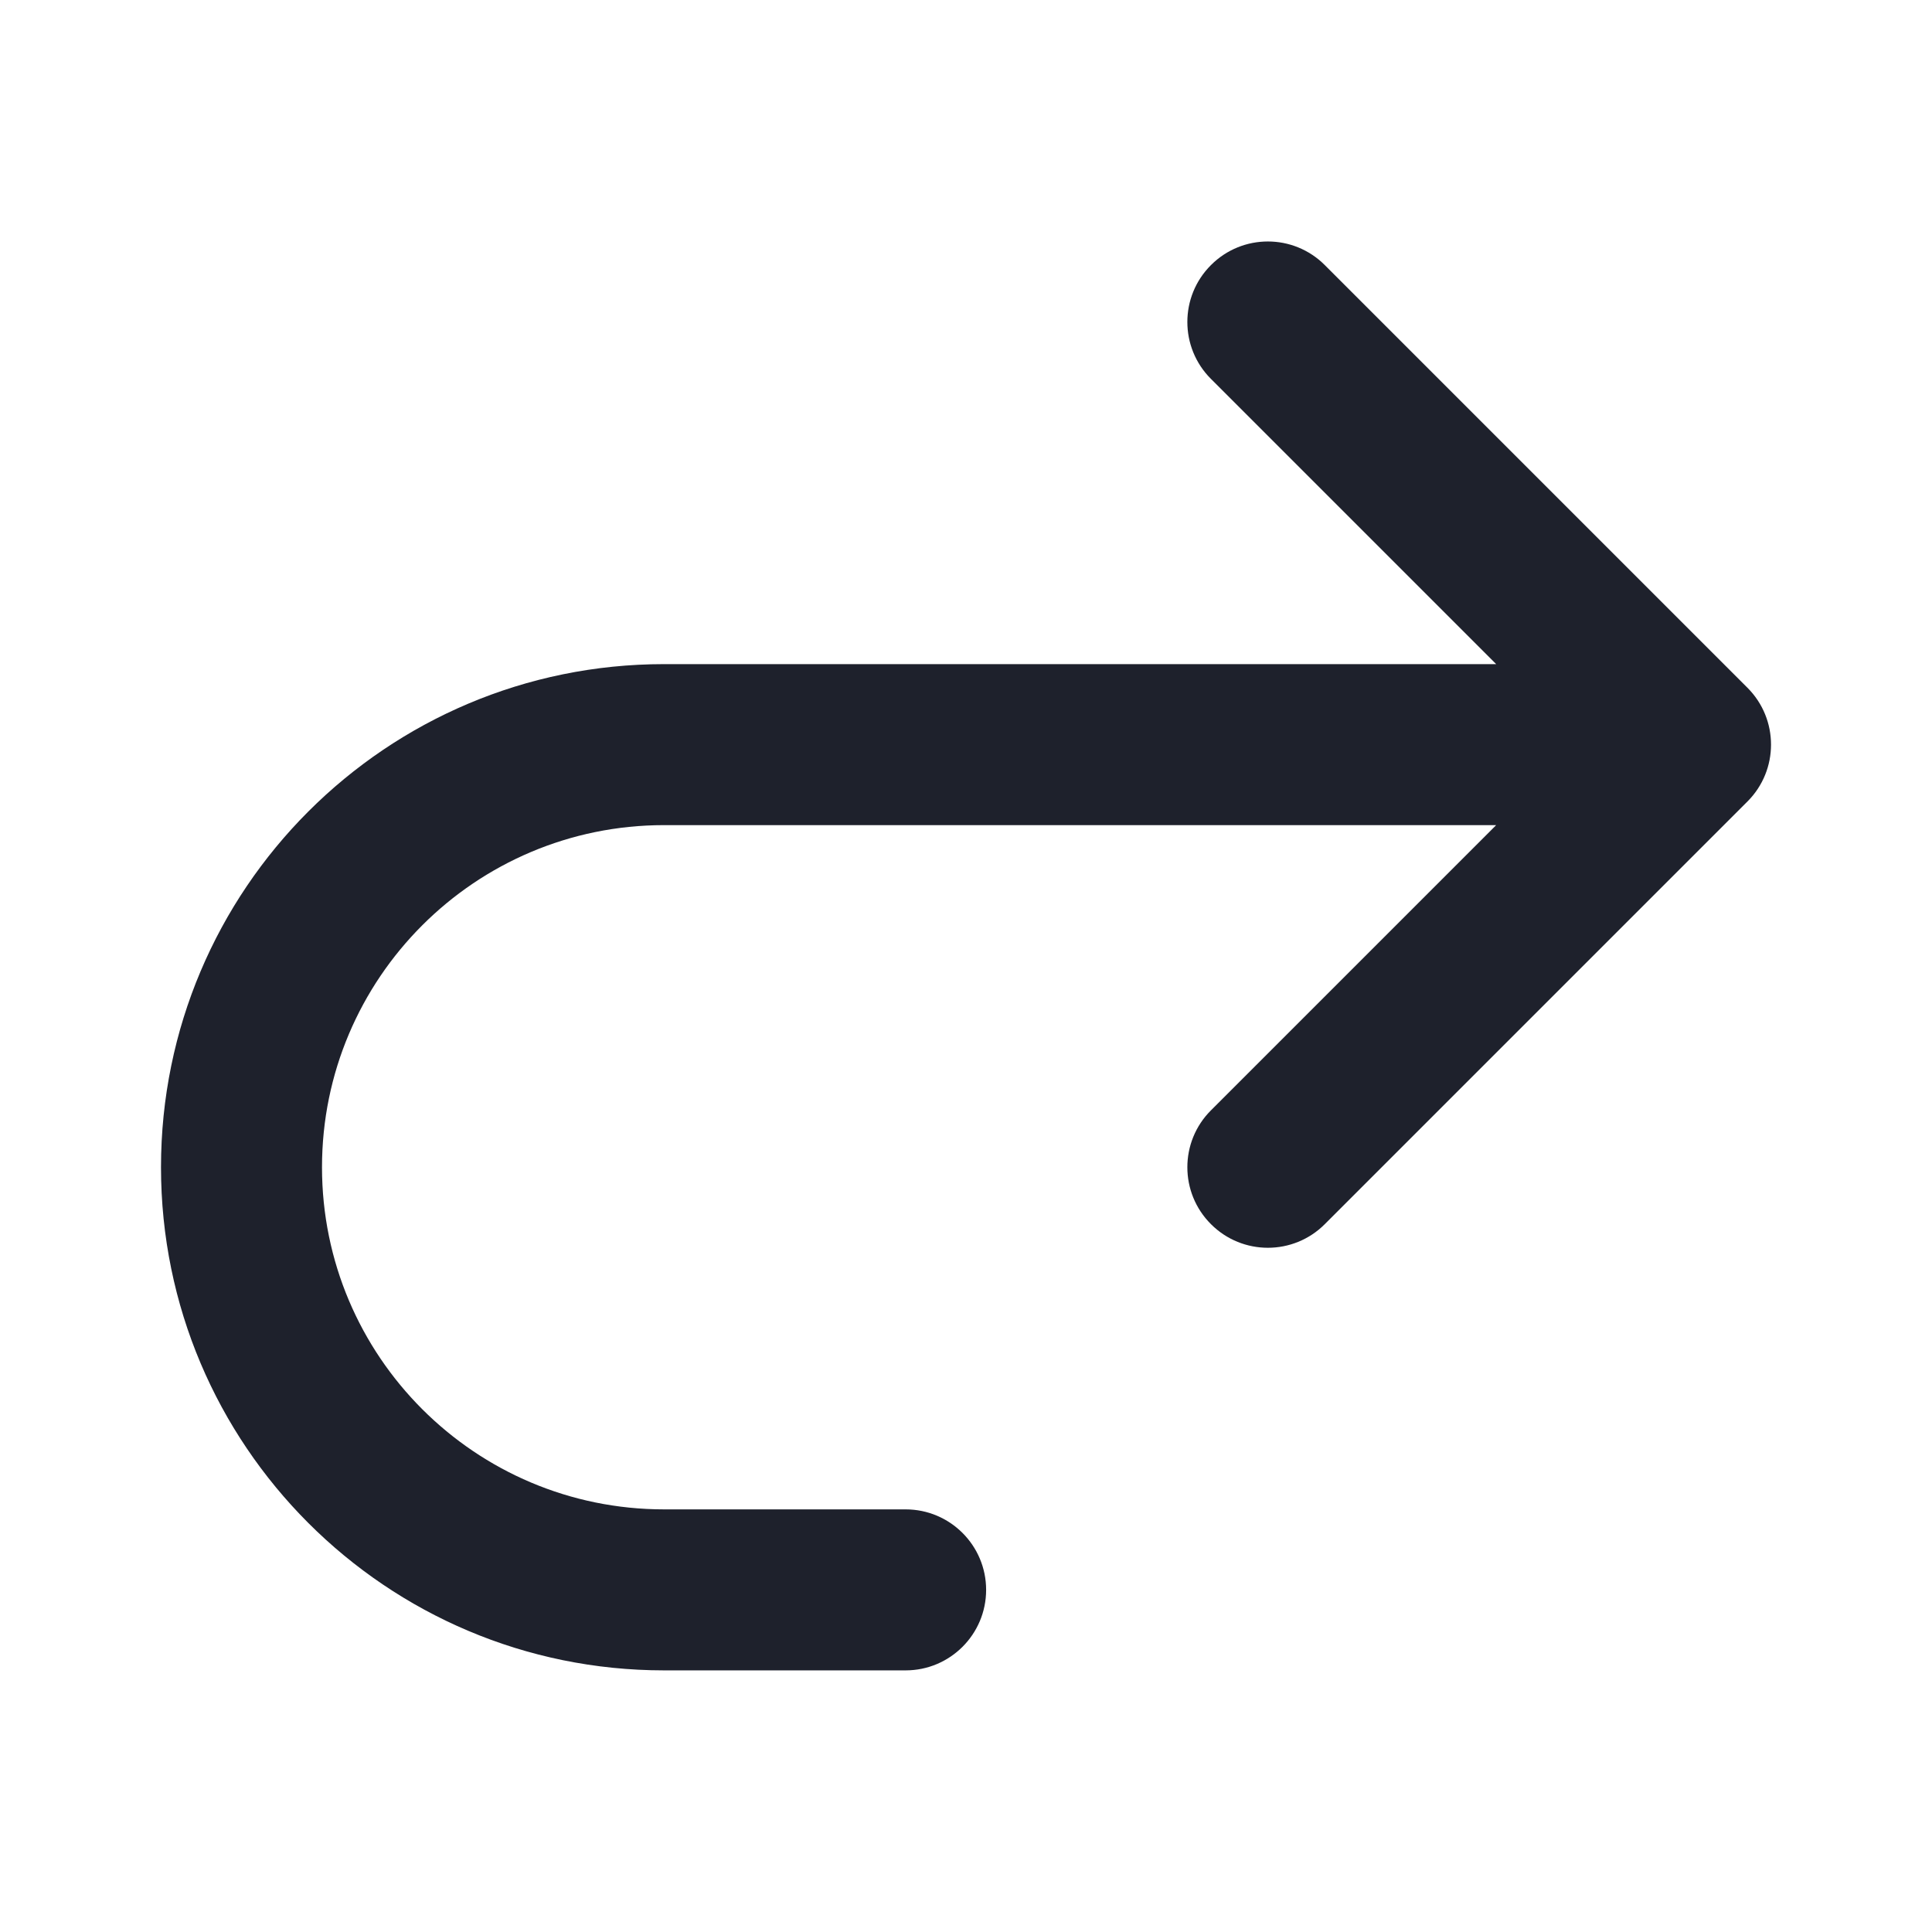 <svg width="24" height="24" viewBox="0 0 24 24" fill="none" xmlns="http://www.w3.org/2000/svg">
<path fill-rule="evenodd" clip-rule="evenodd" d="M15.043 3.293C15.433 2.902 16.067 2.902 16.457 3.293L21.707 8.543C22.098 8.933 22.098 9.567 21.707 9.957L16.457 15.207C16.067 15.598 15.433 15.598 15.043 15.207C14.652 14.817 14.652 14.183 15.043 13.793L18.586 10.25H8.25C5.903 10.25 4 12.153 4 14.5C4 16.847 5.903 18.75 8.25 18.75H11.25C11.802 18.75 12.25 19.198 12.25 19.75C12.25 20.302 11.802 20.75 11.25 20.75H8.25C4.798 20.75 2 17.952 2 14.5C2 11.048 4.798 8.25 8.25 8.25H18.586L15.043 4.707C14.652 4.317 14.652 3.683 15.043 3.293Z" fill="#1E212C"/>
</svg>
